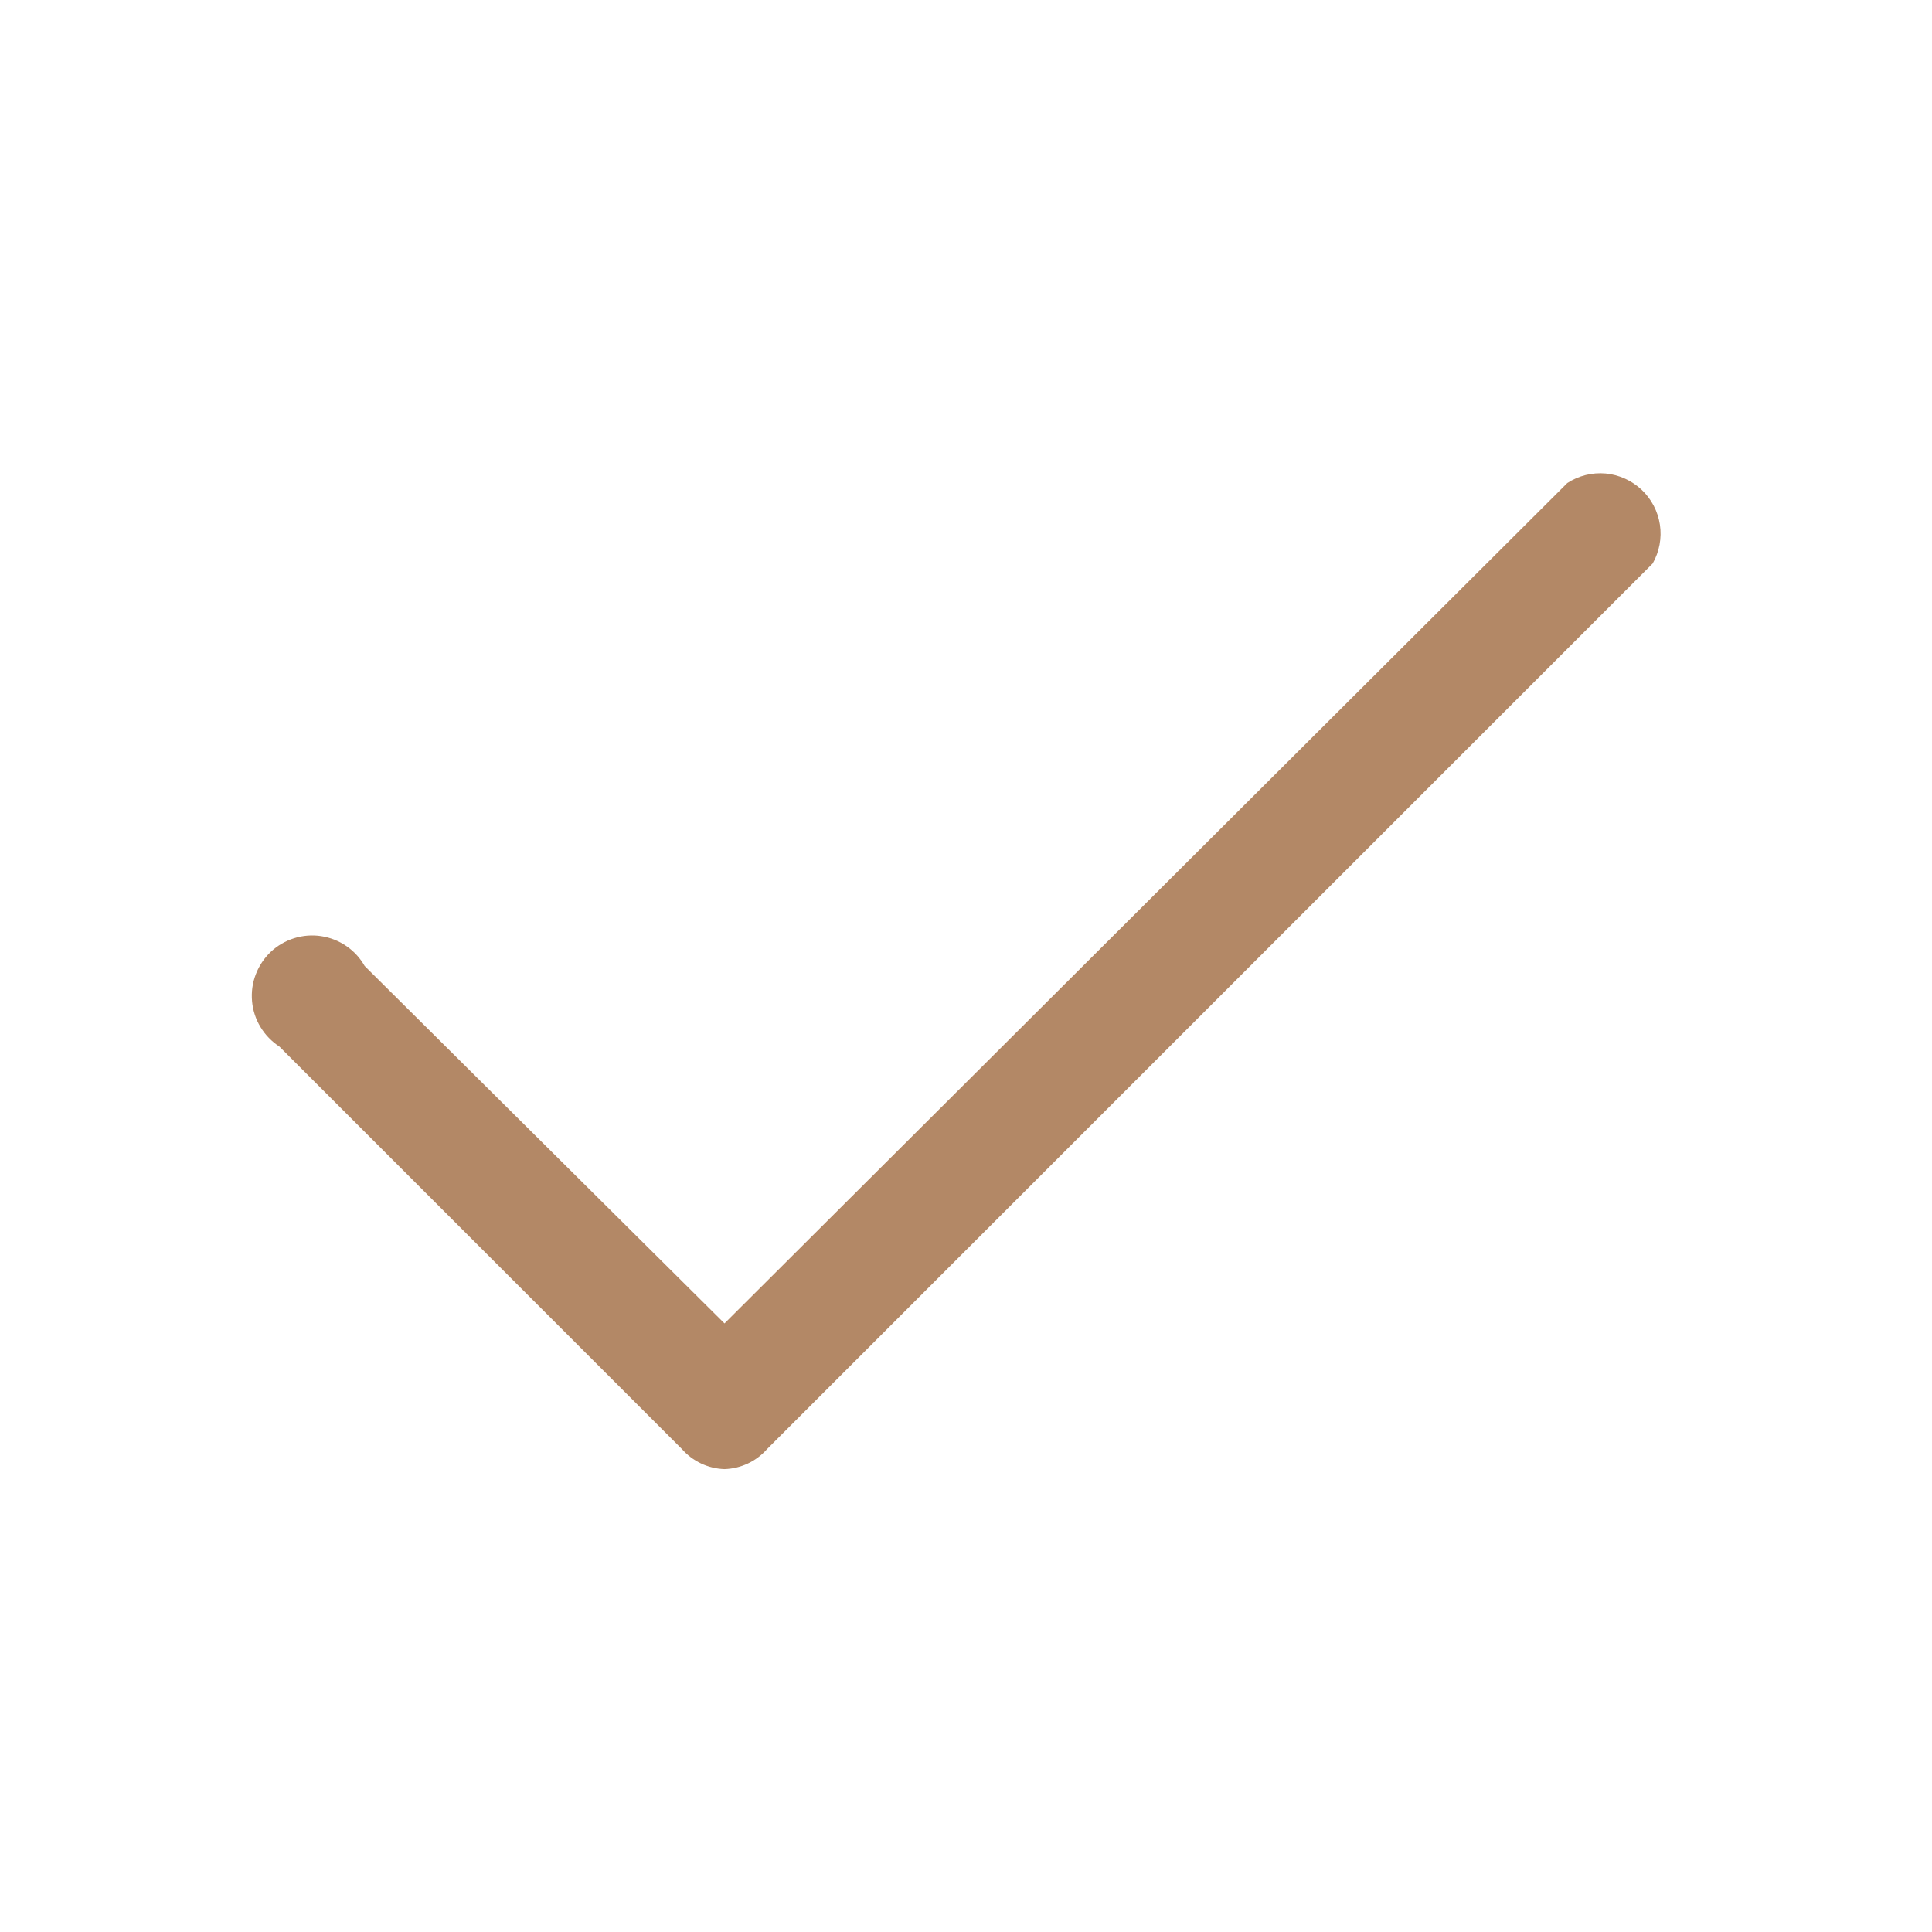 <svg width="24" height="24" viewBox="0 0 24 24" fill="none" xmlns="http://www.w3.org/2000/svg">
<path d="M9 18.25C8.899 18.247 8.8 18.223 8.709 18.18C8.618 18.137 8.537 18.076 8.47 18L3.47 13C3.375 12.938 3.295 12.856 3.236 12.758C3.177 12.661 3.141 12.552 3.131 12.438C3.121 12.325 3.136 12.211 3.177 12.105C3.217 11.999 3.281 11.903 3.363 11.825C3.446 11.747 3.545 11.689 3.654 11.655C3.762 11.621 3.877 11.612 3.989 11.629C4.101 11.646 4.209 11.688 4.302 11.752C4.396 11.816 4.474 11.901 4.53 12L9 16.44L19.47 6C19.611 5.909 19.778 5.867 19.946 5.882C20.113 5.898 20.27 5.969 20.393 6.084C20.515 6.199 20.595 6.352 20.62 6.518C20.645 6.684 20.613 6.854 20.53 7L9.53 18C9.463 18.076 9.382 18.137 9.291 18.18C9.2 18.223 9.101 18.247 9 18.25Z" fill="#B38866"/>
</svg>
